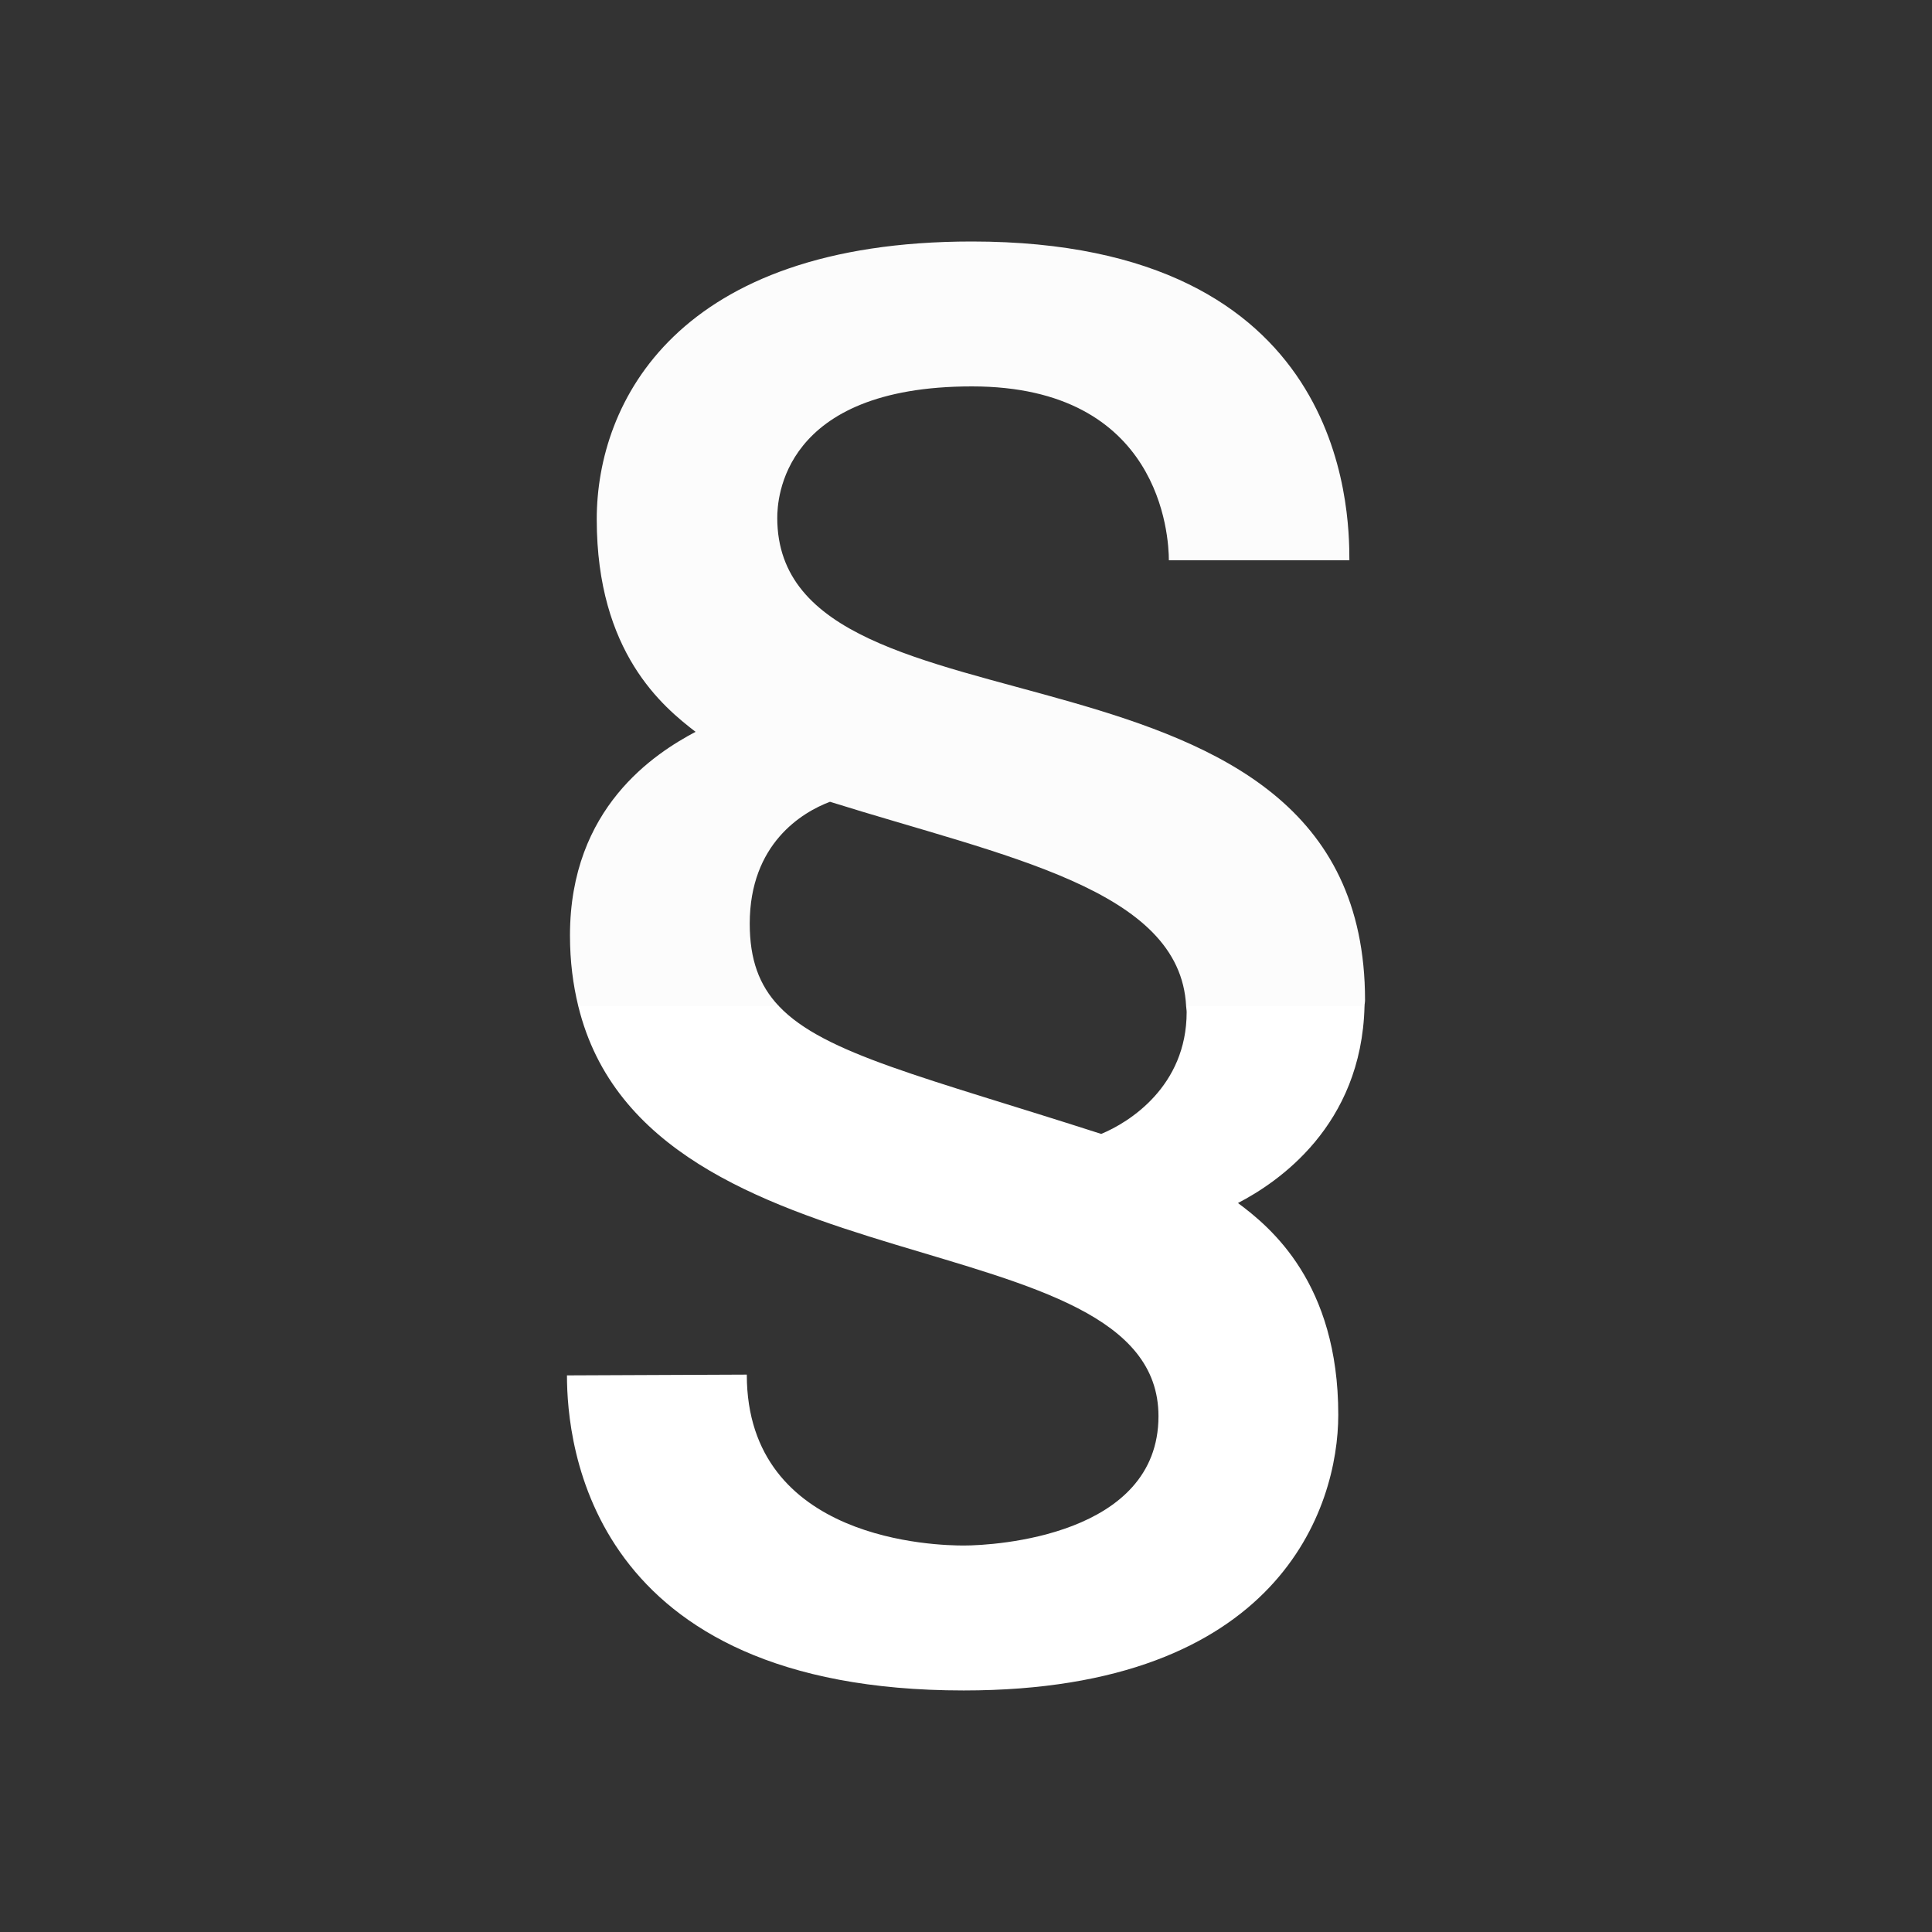 <svg xmlns="http://www.w3.org/2000/svg" width="512" height="512" viewBox="0 0 48 48" style="enable-background:new 0 0 512 512" xml:space="preserve"><rect x="0" y="0" width="48" height="48" fill="#333333" stroke="none"/><path fill="#fff" d="M28.782 35.185c0 2.974-4.062 3.213-4.837 3.213-.64 0-5.391-.089-5.391-4.246l-4.468.019c0 1.695.539 7.828 9.858 7.828 7.834 0 9.305-4.537 9.305-6.849 0-3.272-1.68-4.658-2.492-5.261.98-.508 3.071-1.909 3.144-4.889-1.644-1.464-3.103-1.304-4.432 0 .002.049.013.094.013.145 0 1.847-1.434 2.744-2.123 3.027-4.373-1.408-6.879-1.984-8.005-3.172-1.791-1.018-3.435-.878-4.986 0 1.756 7.184 14.414 5.202 14.414 10.185z" data-original="#3f51b5"></path><path fill="#fcfcfc" d="M18.627 22.948c0-1.989 1.305-2.769 1.994-3.028 4.352 1.364 8.704 2.163 8.848 5.08h4.432c.001-.053.013-.097.013-.151 0-9.674-14.601-6.084-14.603-11.981 0-.443.102-3.268 4.837-3.268 4.689 0 4.892 3.717 4.892 4.32h4.485c0-1.28-.102-7.92-9.378-7.92-7.327 0-9.322 3.989-9.321 6.902 0 3.317 1.655 4.664 2.455 5.28-.997.53-3.12 1.877-3.12 5.059 0 .643.076 1.224.207 1.759h4.986c-.496-.524-.727-1.166-.727-2.052z" data-original="#5c6bc0"></path></svg>